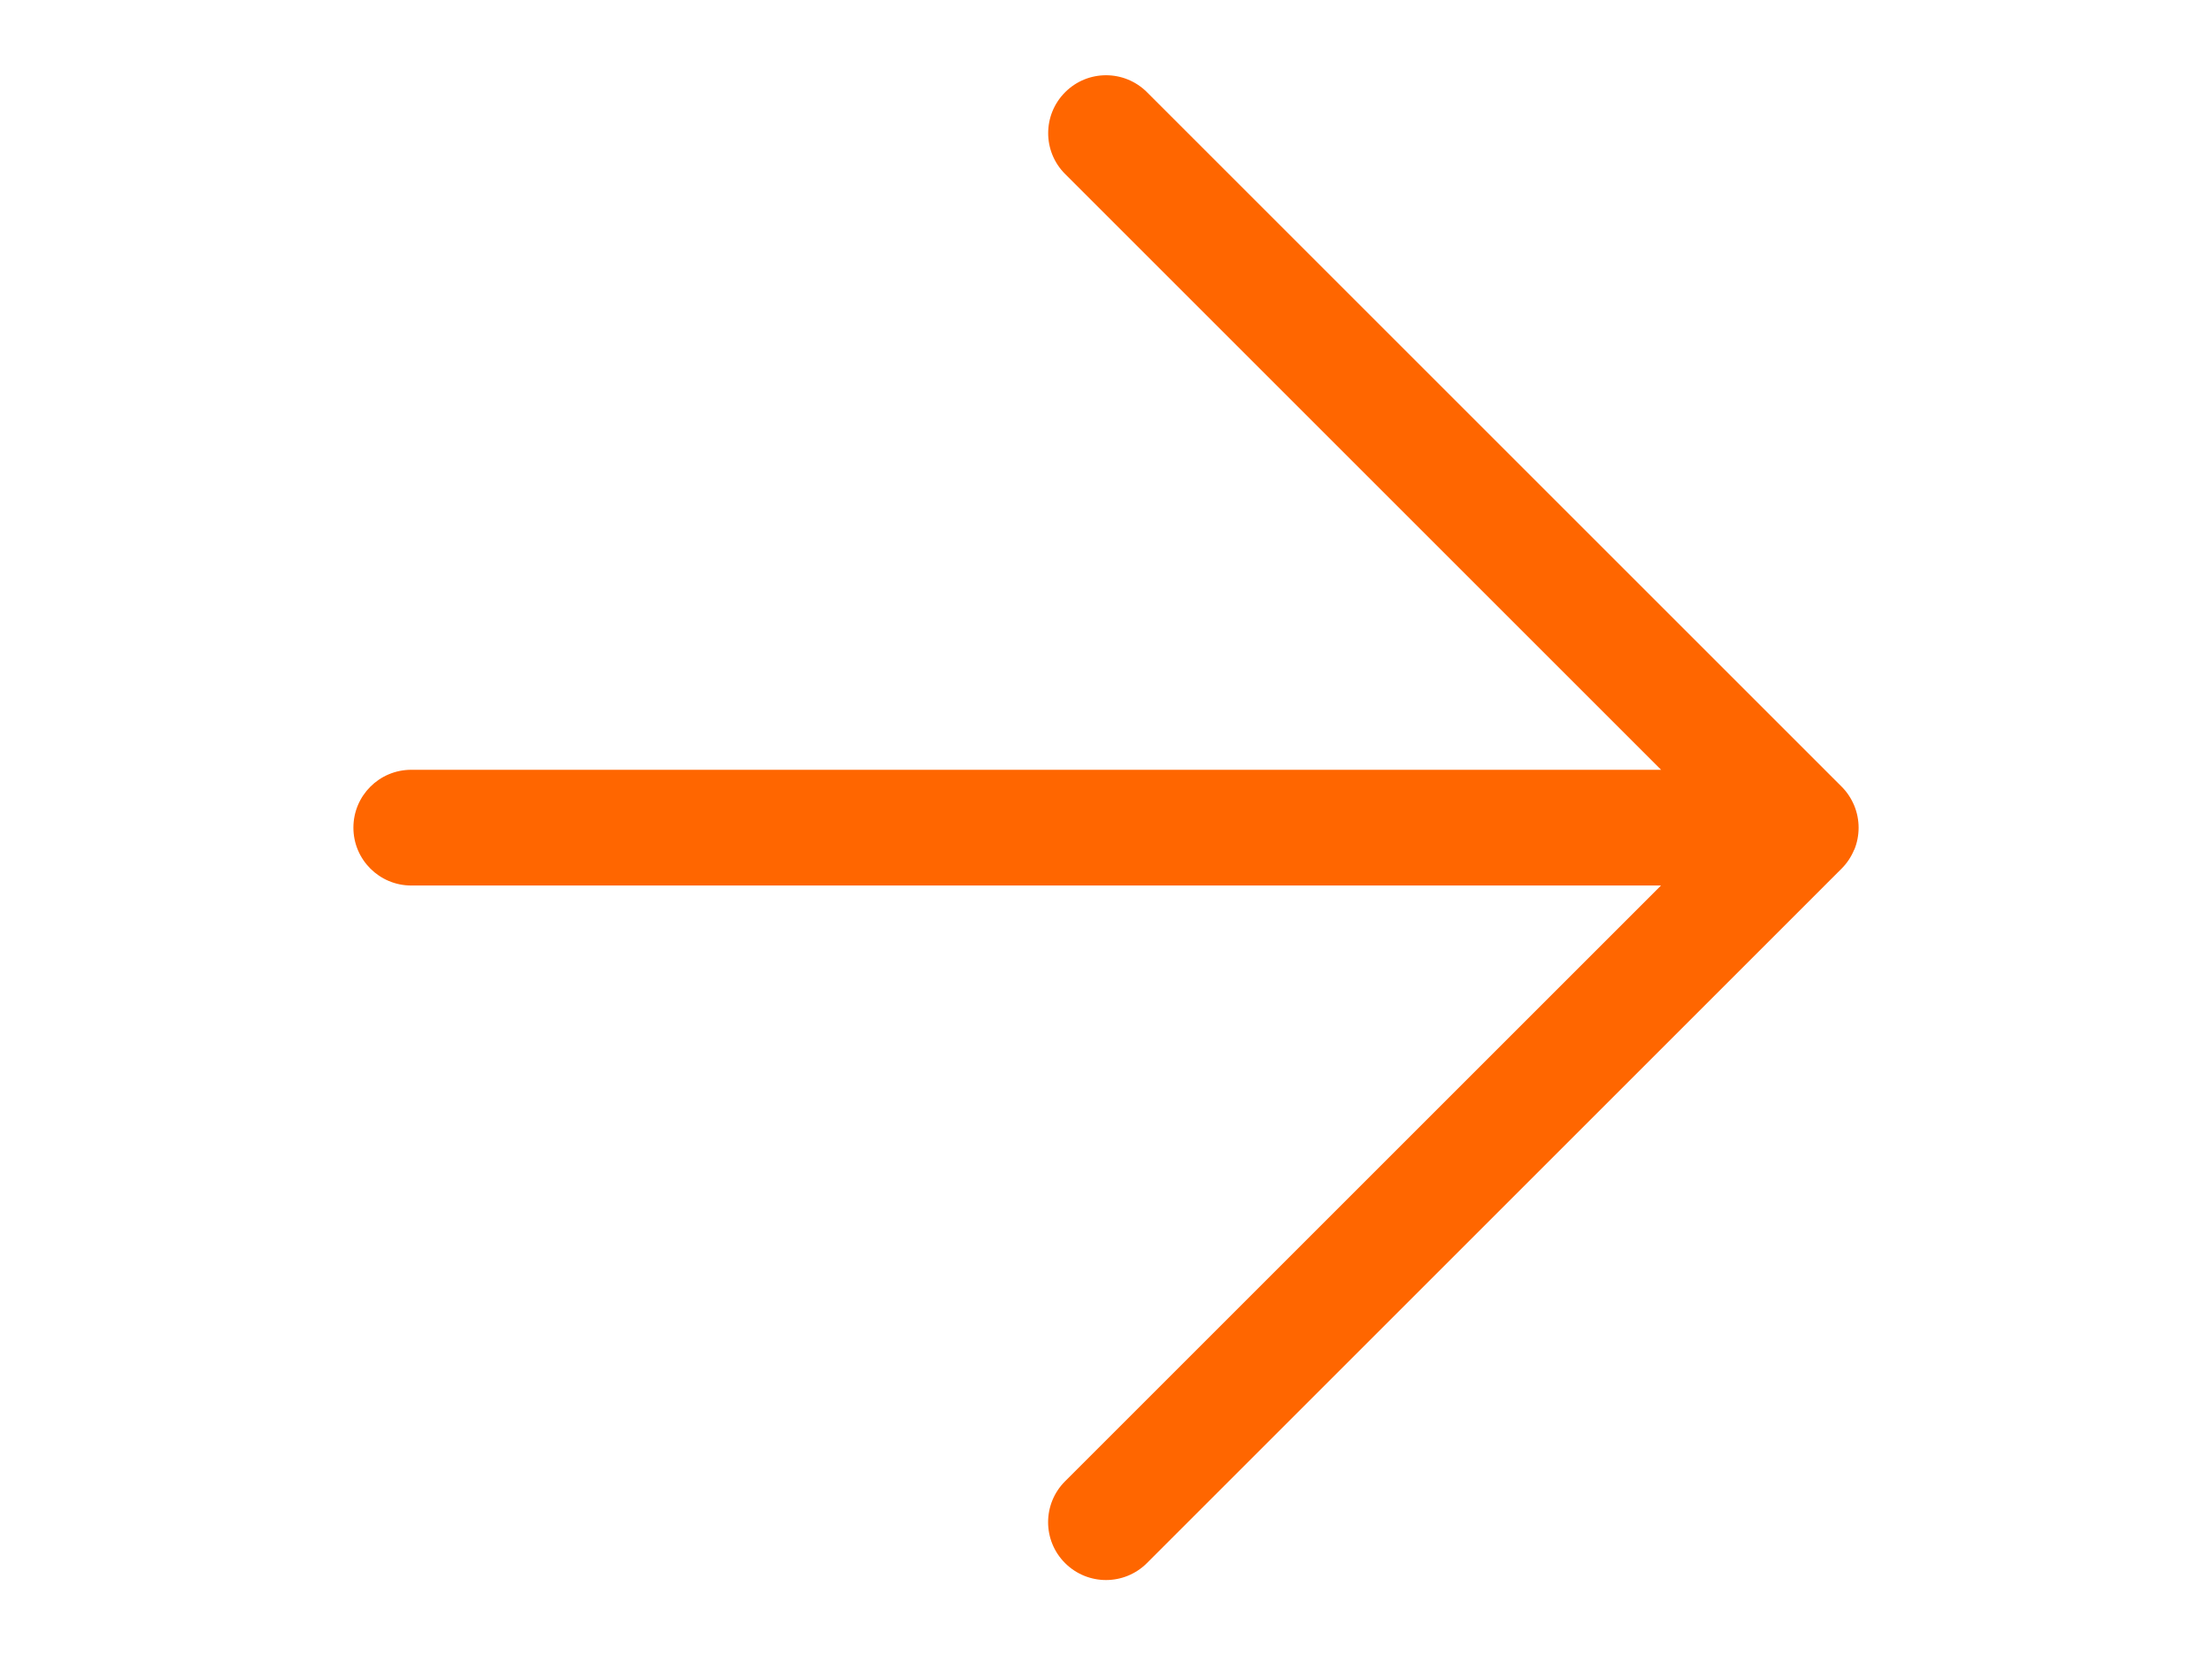 <?xml version="1.0" encoding="UTF-8"?>
<svg id="Camada_1" data-name="Camada 1" xmlns="http://www.w3.org/2000/svg" viewBox="0 0 300 224.57">
  <defs>
    <style>
      .cls-1 {
        fill: #f60;
      }
    </style>
  </defs>
  <path class="cls-1" d="M251.48,115.29c.79-1.92.79-4.08,0-6-.4-.96-.97-1.83-1.7-2.56L155.56,12.51c-3.07-3.07-8.04-3.07-11.1,0-3.07,3.07-3.07,8.04,0,11.1l80.82,80.82H55.78c-4.34,0-7.85,3.51-7.85,7.85s3.52,7.85,7.85,7.85h169.49l-80.82,80.82c-3.07,3.07-3.07,8.04,0,11.1,1.53,1.53,3.54,2.3,5.55,2.3s4.02-.77,5.55-2.3l94.22-94.22c.73-.73,1.3-1.59,1.7-2.56Z"/>
</svg>